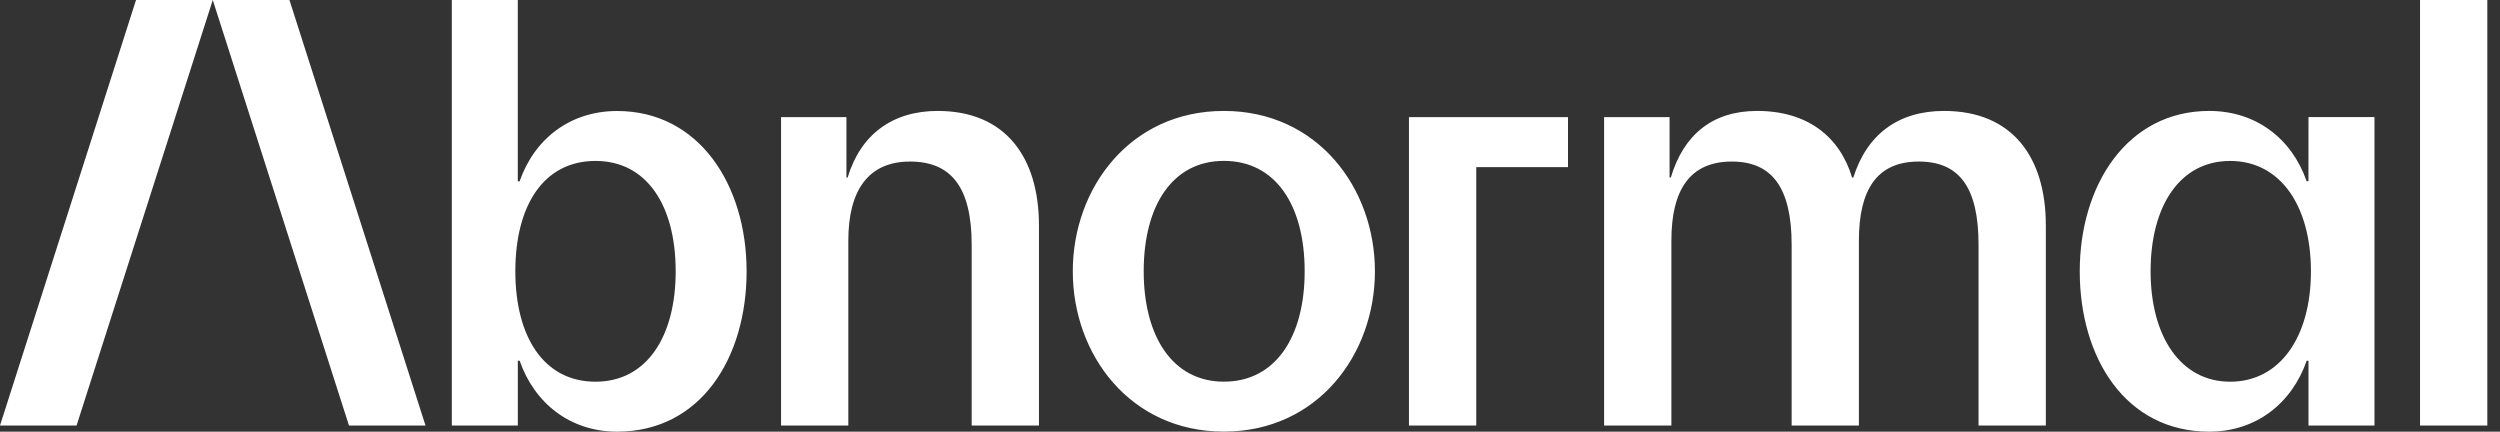 <svg width="139" height="24" viewBox="0 0 139 24" fill="none" xmlns="http://www.w3.org/2000/svg">
<rect x="0" y="0" width="139" height="24" fill="#333333" stroke="none"/>
<path d="M16.093 0L23.658 23.659H19.403L11.83 0H16.093ZM0 23.659H4.257L11.83 0H7.563L0 23.659ZM41.511 15.085C41.511 19.885 38.973 24 34.31 24C31.704 24 29.716 22.423 28.893 20.057H28.791V23.659H25.121V0H28.789V10.081H28.891C29.714 7.715 31.702 6.172 34.308 6.172C38.87 6.168 41.511 10.285 41.511 15.085ZM37.568 15.085C37.568 11.416 35.956 8.948 33.11 8.948C30.23 8.948 28.653 11.416 28.653 15.085C28.653 18.719 30.23 21.223 33.11 21.223C35.956 21.223 37.568 18.719 37.568 15.085ZM52.135 6.168C49.632 6.168 47.849 7.47 47.129 9.87H47.061V6.513H43.426V23.659H47.167V13.37C47.167 10.56 48.299 8.982 50.596 8.982C52.894 8.982 54.025 10.422 54.025 13.611V23.659H57.766V12.513C57.758 8.742 55.907 6.168 52.135 6.168ZM76.446 15.082C76.446 19.711 73.259 23.997 68.047 23.997C62.835 23.997 59.647 19.716 59.647 15.085C59.647 10.455 62.836 6.168 68.047 6.168C73.258 6.168 76.446 10.457 76.446 15.085V15.082ZM72.539 15.082C72.539 11.413 70.927 8.945 68.047 8.945C65.2 8.945 63.59 11.413 63.59 15.082C63.59 18.716 65.2 21.22 68.047 21.22C70.927 21.223 72.539 18.719 72.539 15.085V15.082ZM108.085 6.168C105.549 6.168 103.8 7.47 103.046 9.87H102.977C102.292 7.607 100.508 6.168 97.697 6.168C95.228 6.168 93.617 7.47 92.897 9.87H92.828V6.513H89.188V23.659H92.929V13.37C92.929 10.56 93.957 8.982 96.289 8.982C98.514 8.982 99.615 10.422 99.615 13.611V23.659H103.355V13.37C103.355 10.56 104.349 8.982 106.681 8.982C108.944 8.982 110.007 10.422 110.007 13.611V23.659H113.748V12.513C113.743 8.742 111.892 6.168 108.085 6.168ZM128.352 6.51H132.021V23.659H128.352V20.057H128.251C127.428 22.423 125.44 24 122.834 24C118.171 24 115.634 19.885 115.634 15.085C115.634 10.286 118.276 6.168 122.832 6.168C125.437 6.168 127.426 7.71 128.249 10.076H128.35L128.352 6.51ZM128.488 15.085C128.488 11.416 126.769 8.948 123.996 8.948C121.222 8.948 119.573 11.416 119.573 15.085C119.573 18.719 121.252 21.223 123.996 21.223C126.775 21.223 128.488 18.719 128.488 15.085ZM134.554 0V23.659H138.295V0H134.554ZM78.338 23.659H82.08V9.292H87.181V6.514H78.338V23.659Z" fill="white"/>
</svg>
